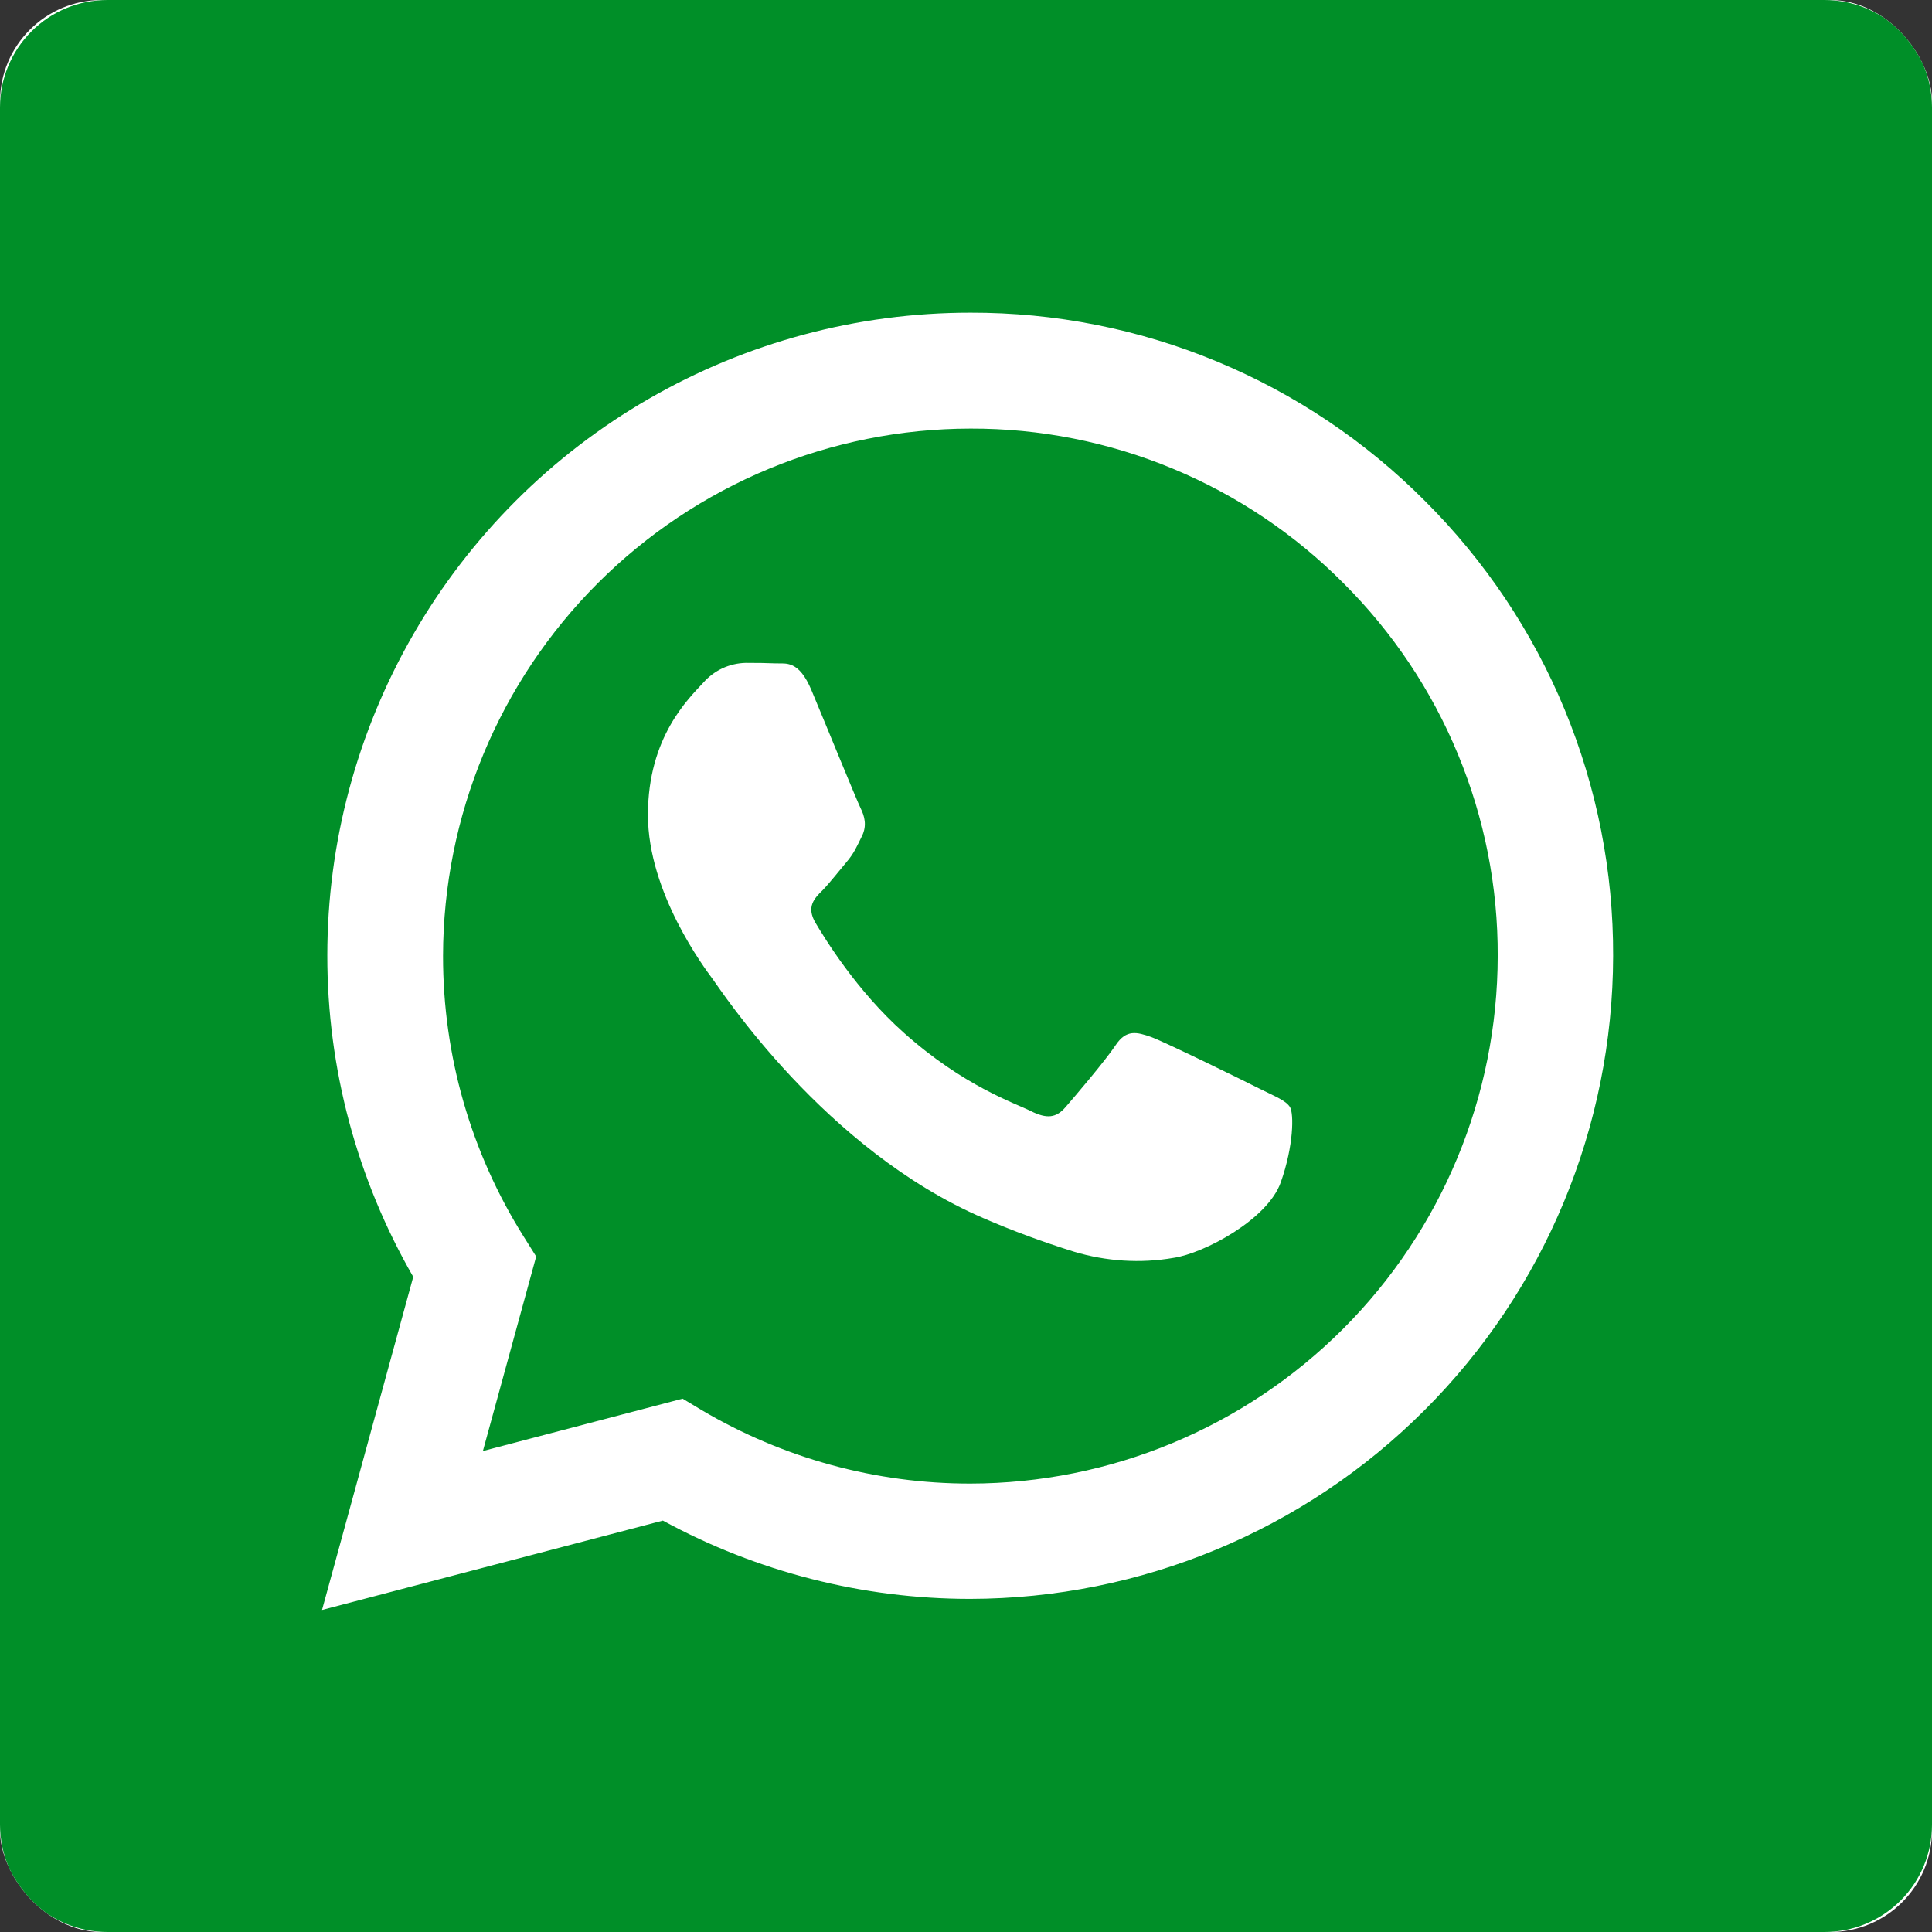 <svg width="19" height="19" viewBox="0 0 19 19" fill="none" xmlns="http://www.w3.org/2000/svg">
<rect x="0" y="0" width="19" height="19" fill="#333333" stroke="none"/>
<g clip-path="url(#clip0_4717_138736)">
<rect width="19" height="19" rx="1" fill="white"/>
<path d="M9.545 4.215C8.17 4.216 6.851 4.763 5.879 5.735C4.906 6.708 4.359 8.026 4.357 9.401C4.356 10.38 4.631 11.335 5.15 12.161L5.273 12.357L4.749 14.27L6.713 13.755L6.901 13.868C7.701 14.341 8.613 14.591 9.542 14.59H9.543C10.918 14.588 12.236 14.041 13.208 13.069C14.18 12.097 14.727 10.779 14.729 9.404C14.732 8.723 14.599 8.048 14.338 7.418C14.078 6.788 13.695 6.217 13.213 5.736C12.732 5.252 12.161 4.869 11.531 4.608C10.902 4.347 10.226 4.213 9.545 4.215ZM12.595 11.629C12.465 11.994 11.842 12.325 11.543 12.37C11.215 12.427 10.879 12.405 10.56 12.309C10.259 12.215 9.962 12.106 9.672 11.98C8.107 11.306 7.087 9.732 7.007 9.626C6.93 9.522 6.372 8.78 6.372 8.014C6.372 7.246 6.774 6.869 6.917 6.713C6.969 6.654 7.033 6.606 7.105 6.572C7.177 6.539 7.254 6.521 7.333 6.519C7.438 6.519 7.541 6.52 7.632 6.524C7.728 6.528 7.856 6.488 7.982 6.792C8.113 7.104 8.425 7.871 8.464 7.949C8.502 8.026 8.528 8.118 8.477 8.222C8.425 8.327 8.4 8.391 8.321 8.483C8.244 8.574 8.157 8.686 8.088 8.757C8.009 8.834 7.928 8.918 8.019 9.074C8.111 9.229 8.423 9.741 8.886 10.154C9.481 10.686 9.985 10.849 10.14 10.928C10.296 11.005 10.387 10.994 10.478 10.889C10.569 10.784 10.868 10.434 10.972 10.278C11.076 10.122 11.179 10.148 11.323 10.199C11.466 10.252 12.232 10.628 12.388 10.707C12.542 10.784 12.647 10.823 12.687 10.889C12.724 10.953 12.724 11.265 12.595 11.629Z" fill="#008F28"/>
<path d="M17.944 0H1.056C0.776 0 0.507 0.111 0.309 0.309C0.111 0.507 0 0.776 0 1.056V17.944C0 18.224 0.111 18.493 0.309 18.691C0.507 18.889 0.776 19 1.056 19H17.944C18.224 19 18.493 18.889 18.691 18.691C18.889 18.493 19 18.224 19 17.944V1.056C19 0.776 18.889 0.507 18.691 0.309C18.493 0.111 18.224 0 17.944 0ZM9.542 15.724H9.54C8.485 15.724 7.446 15.459 6.519 14.954L3.167 15.833L4.064 12.557C3.51 11.595 3.218 10.505 3.219 9.396C3.219 8.286 3.512 7.196 4.067 6.235C4.622 5.274 5.42 4.476 6.381 3.922C7.342 3.367 8.433 3.075 9.542 3.075C10.373 3.073 11.197 3.235 11.965 3.554C12.733 3.872 13.43 4.34 14.016 4.929C14.604 5.516 15.071 6.213 15.388 6.98C15.705 7.748 15.867 8.571 15.864 9.402C15.861 11.078 15.195 12.684 14.009 13.869C12.825 15.054 11.218 15.721 9.542 15.724Z" fill="#008F28"/>
</g>
<defs>
<clipPath id="clip0_4717_138736">
<rect width="19" height="19" rx="1" fill="white"/>
</clipPath>
</defs>
</svg>
